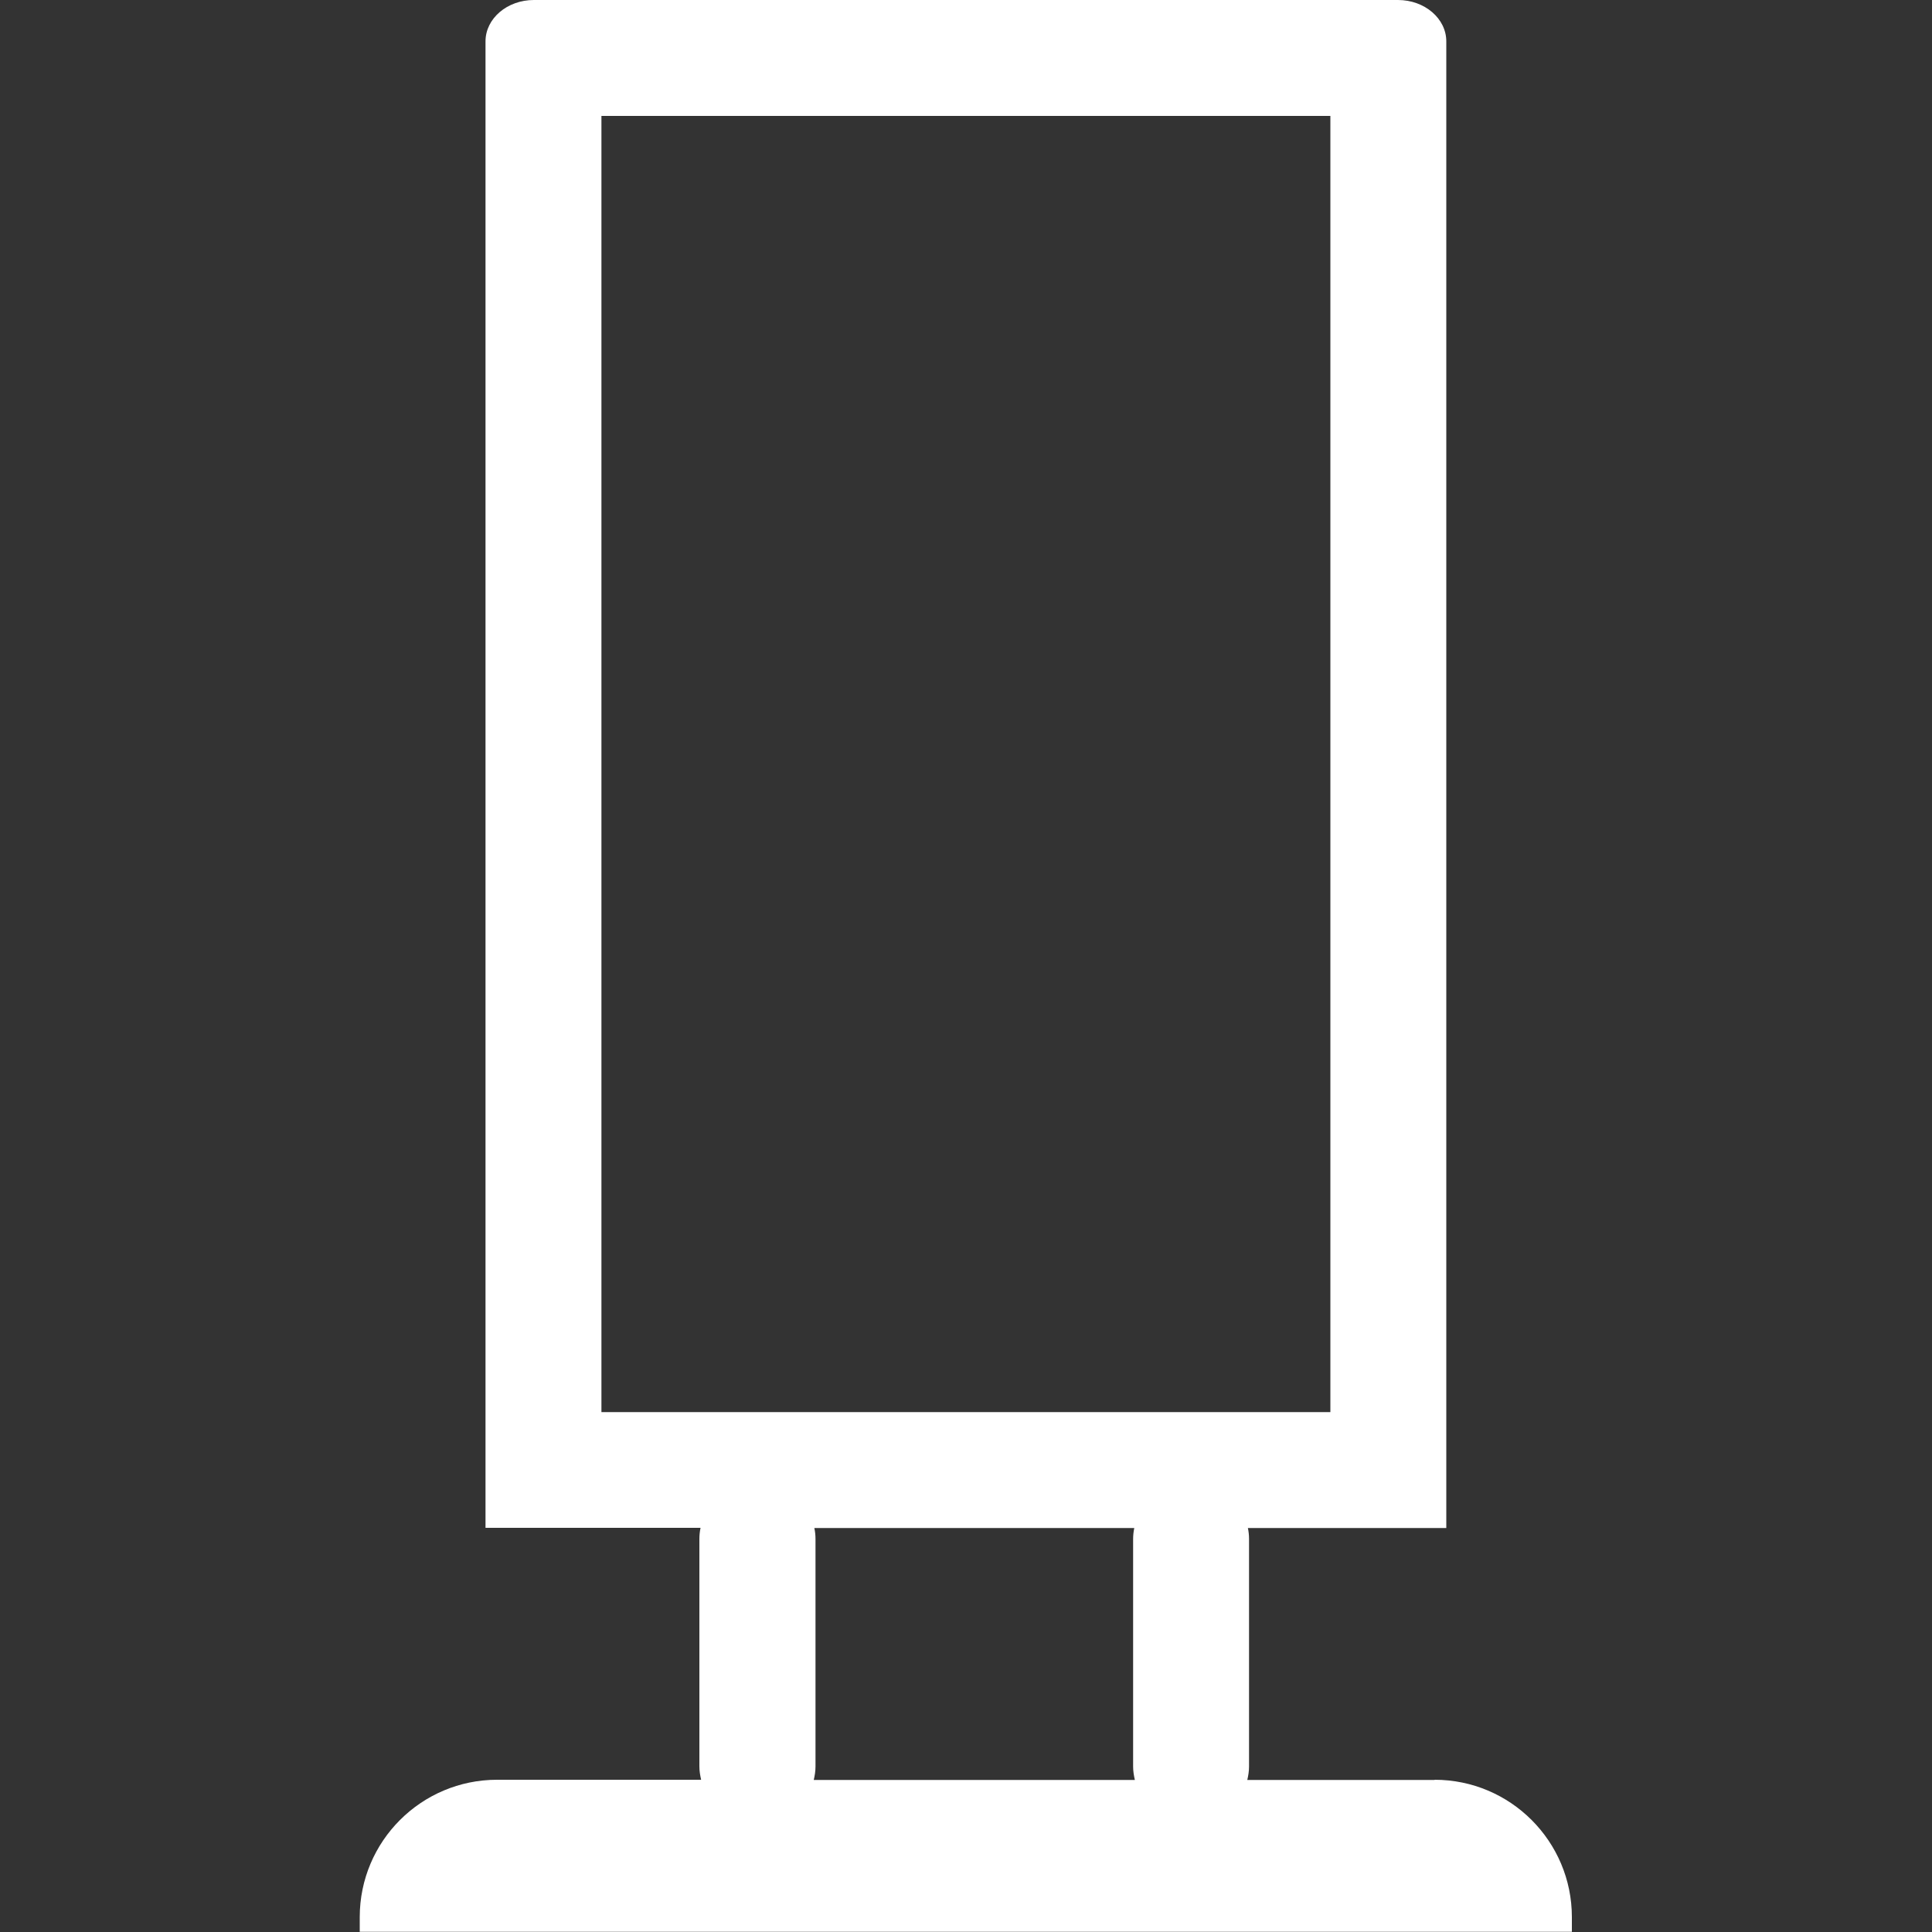 <?xml version="1.0" encoding="UTF-8"?>
<svg xmlns="http://www.w3.org/2000/svg" id="Pfade" viewBox="0 0 100 100">
  <rect x="0" y="0" width="100" height="100" fill="#333333" stroke="none"/>
  <defs>
    <style>.cls-1{fill:#fff;stroke-width:0px;}</style>
  </defs>
  <path class="cls-1" d="M74.26,92.13h-9.7c.05-.22.09-.45.09-.69v-11.78c0-.2-.02-.39-.06-.57h10.27V2.14c0-1.18-1.12-2.14-2.5-2.14H27.63c-1.38,0-2.5.96-2.5,2.14v76.94h11.13c-.04.19-.06.38-.06.57v11.78c0,.24.04.47.09.69h-10.56c-3.92,0-7.11,3.18-7.11,7.11v.76h62.74v-.76c0-3.92-3.18-7.11-7.11-7.11ZM31.13,6h37.73v67.09H31.13V6ZM42.15,79.09h16.56c-.04.19-.06.38-.06.57v11.78c0,.24.04.47.09.69h-16.62c.05-.22.09-.45.09-.69v-11.78c0-.2-.02-.39-.06-.57Z"></path>
</svg>
